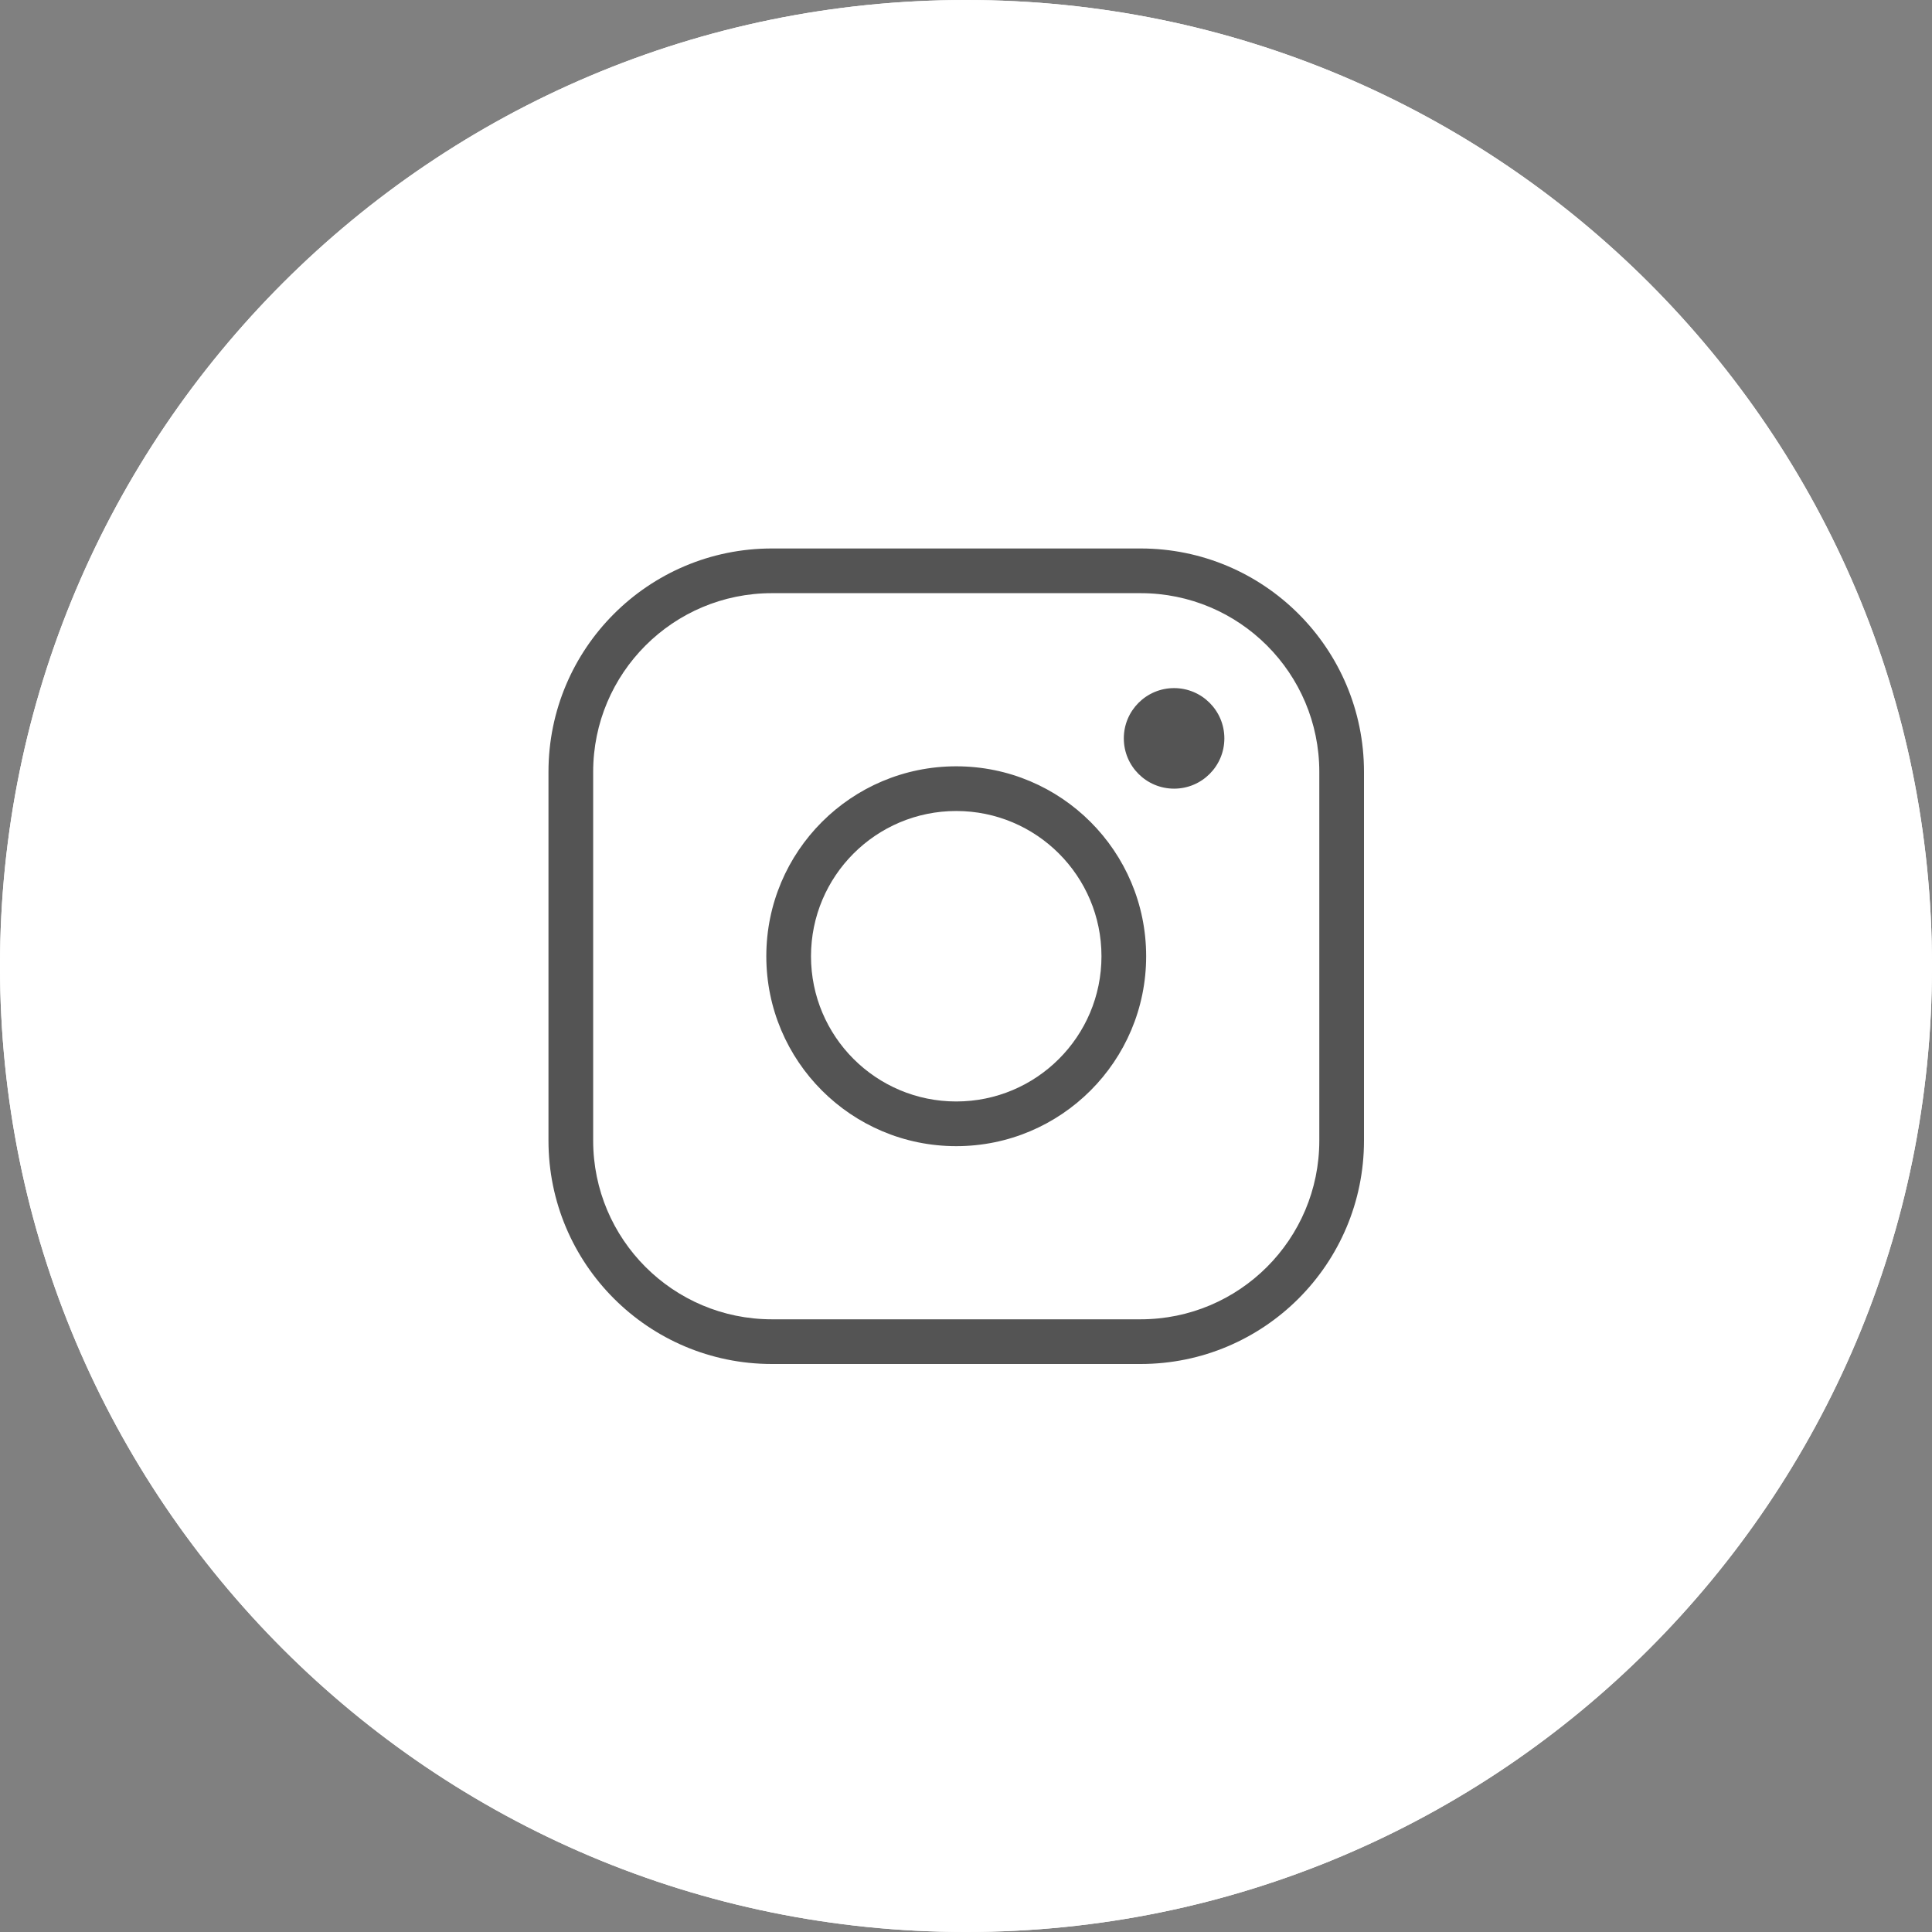 <?xml version="1.0" encoding="UTF-8"?> <svg xmlns="http://www.w3.org/2000/svg" width="92" height="92" viewBox="0 0 92 92" fill="none"><rect x="0" y="0" width="92" height="92" fill="#808080" stroke="none"/> <path d="M92 46C92 71.405 71.405 92 46 92C20.595 92 0 71.405 0 46C0 20.595 20.595 0 46 0C71.405 0 92 20.595 92 46Z" fill="white"></path> <path fill-rule="evenodd" clip-rule="evenodd" d="M46 90C70.3 90 90 70.3 90 46C90 21.7 70.3 2 46 2C21.7 2 2 21.7 2 46C2 70.3 21.7 90 46 90ZM46 92C71.405 92 92 71.405 92 46C92 20.595 71.405 0 46 0C20.595 0 0 20.595 0 46C0 71.405 20.595 92 46 92Z" fill="white"></path> <path fill-rule="evenodd" clip-rule="evenodd" d="M36.757 28.246C32.056 28.246 28.246 32.056 28.246 36.757V54.313C28.246 59.014 32.056 62.824 36.757 62.824H54.313C59.014 62.824 62.824 59.014 62.824 54.313V36.757C62.824 32.056 59.014 28.246 54.313 28.246H36.757ZM26.118 36.757C26.118 30.881 30.881 26.118 36.757 26.118H54.313C60.189 26.118 64.952 30.881 64.952 36.757V54.313C64.952 60.189 60.189 64.952 54.313 64.952H36.757C30.881 64.952 26.118 60.189 26.118 54.313V36.757ZM45.535 38.619C41.715 38.619 38.619 41.716 38.619 45.535C38.619 49.355 41.715 52.451 45.535 52.451C49.354 52.451 52.451 49.355 52.451 45.535C52.451 41.716 49.354 38.619 45.535 38.619ZM36.491 45.535C36.491 40.54 40.54 36.491 45.535 36.491C50.53 36.491 54.579 40.54 54.579 45.535C54.579 50.53 50.53 54.579 45.535 54.579C40.54 54.579 36.491 50.53 36.491 45.535ZM58.303 35.161C58.303 36.484 57.231 37.555 55.909 37.555C54.586 37.555 53.515 36.484 53.515 35.161C53.515 33.839 54.586 32.767 55.909 32.767C57.231 32.767 58.303 33.839 58.303 35.161Z" fill="#545454"></path> </svg> 